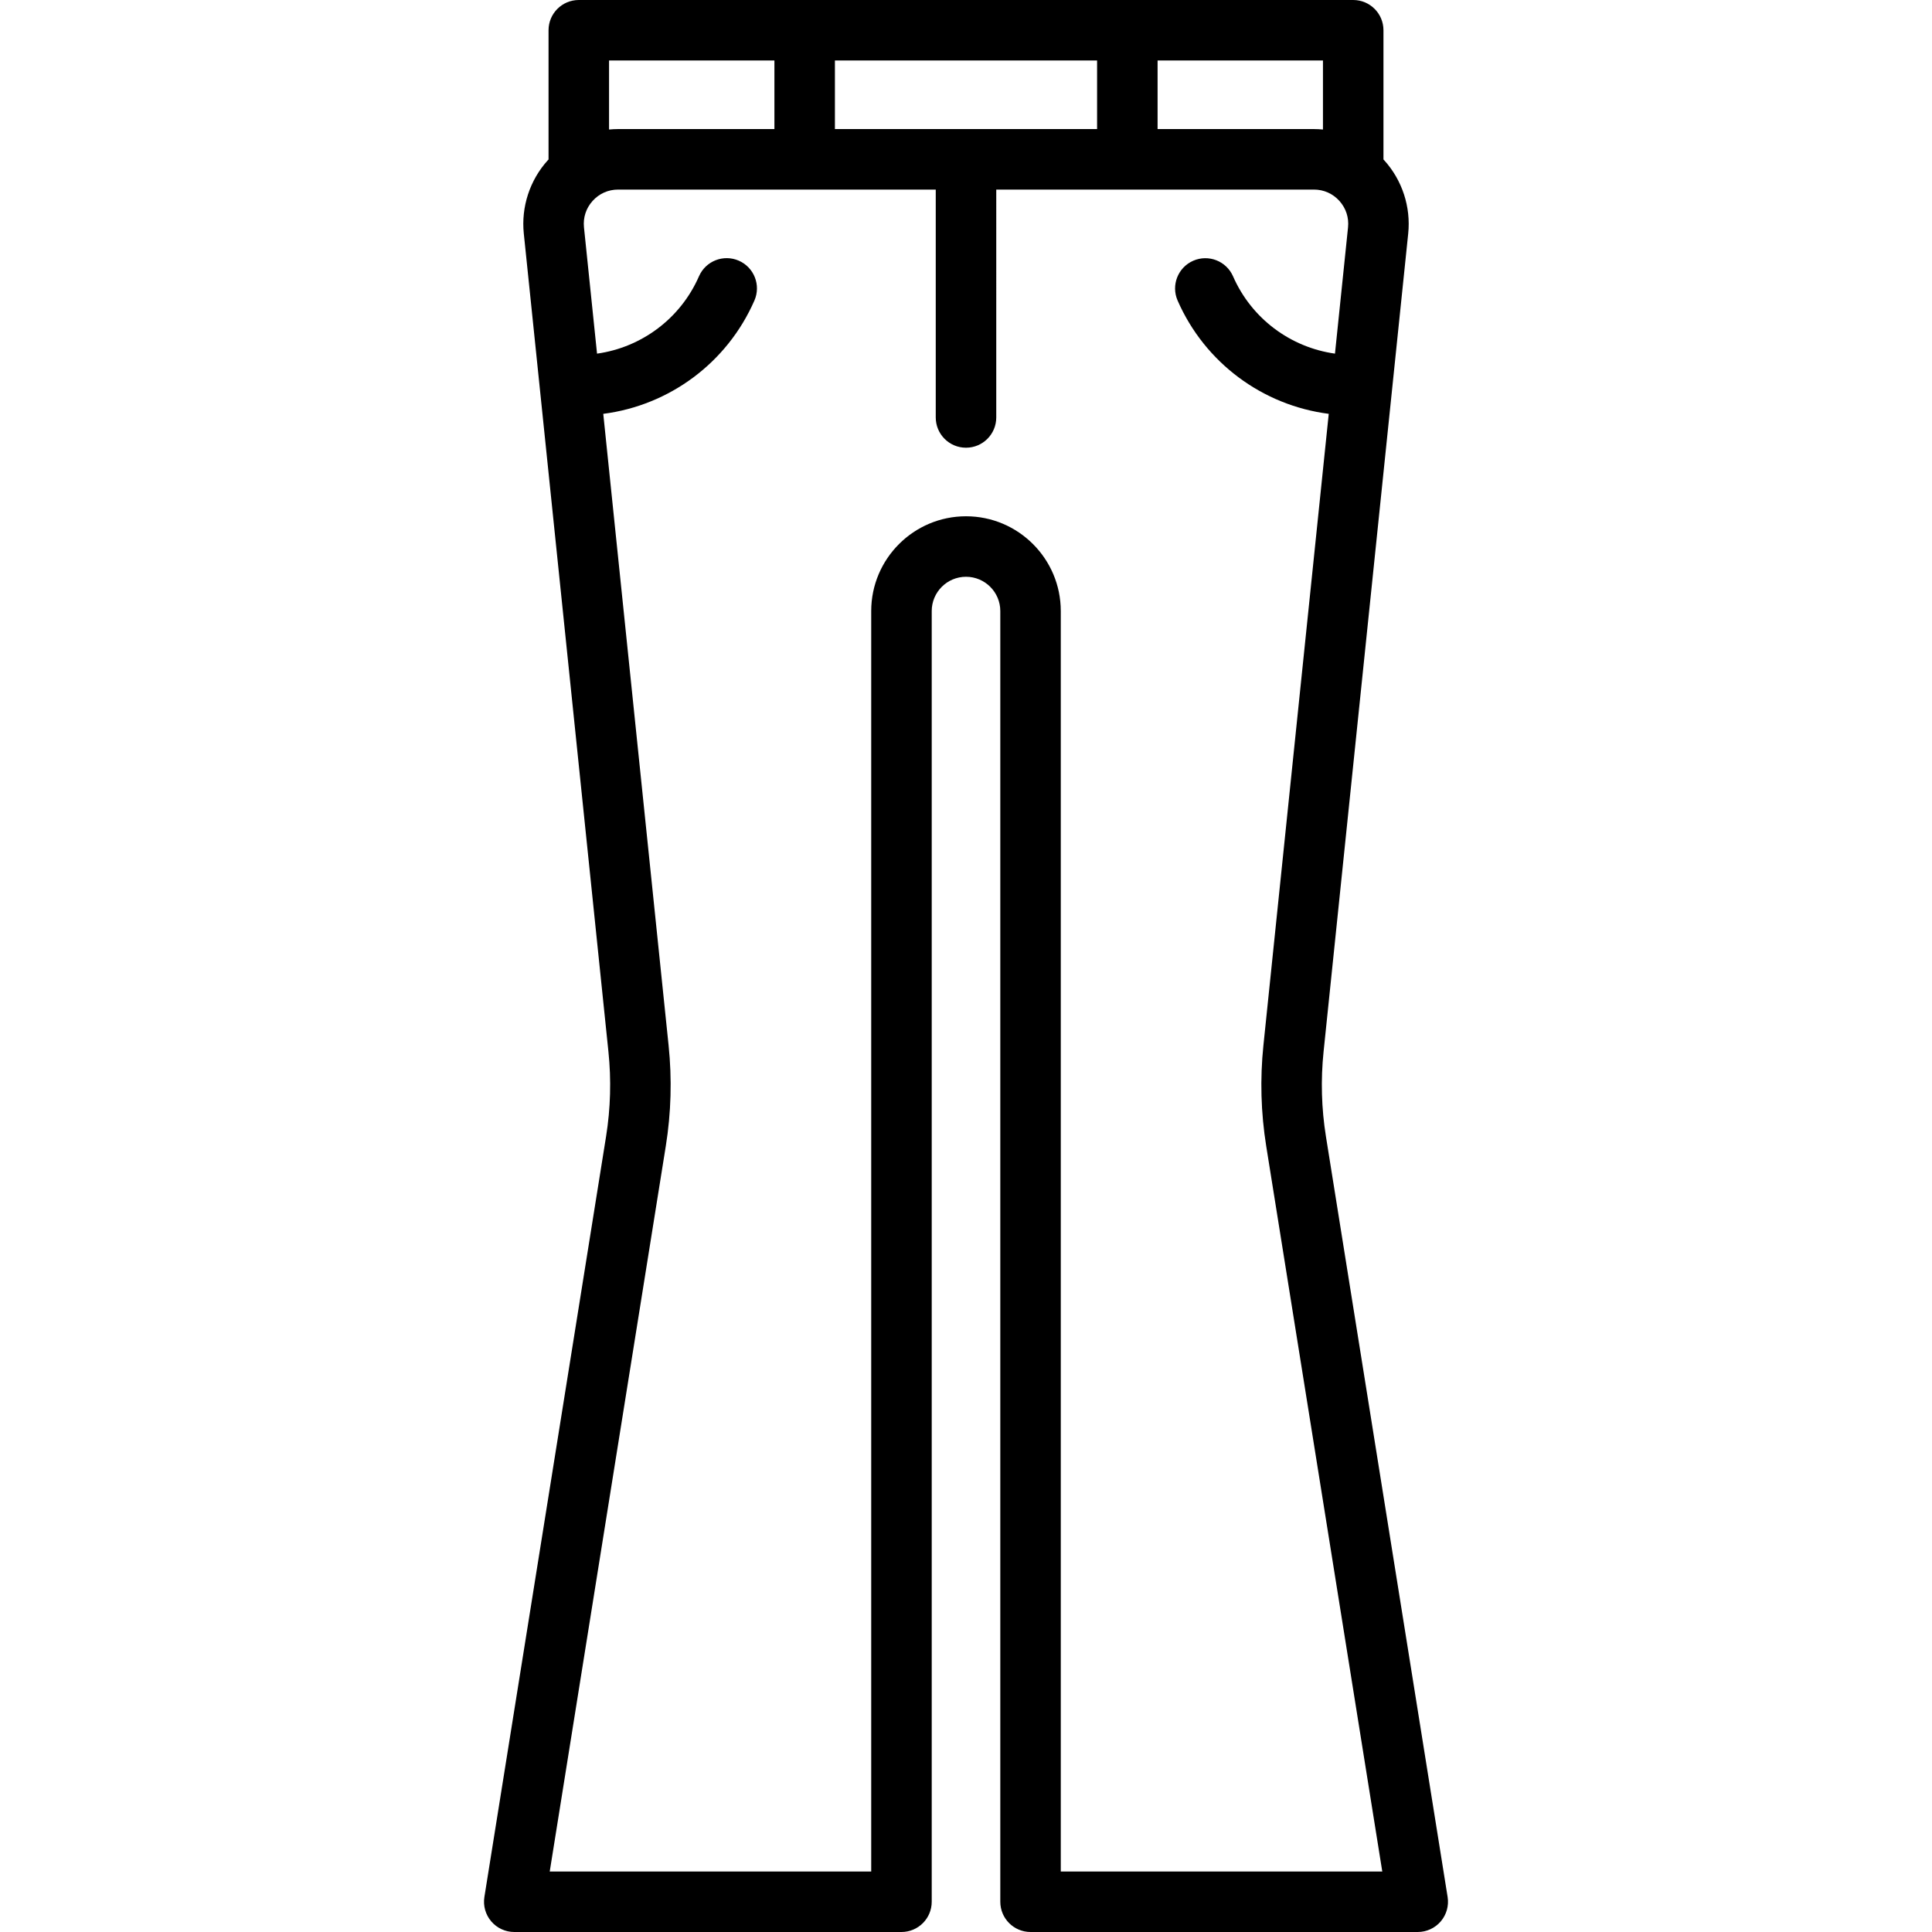 <?xml version="1.0" encoding="iso-8859-1"?>
<!-- Uploaded to: SVG Repo, www.svgrepo.com, Generator: SVG Repo Mixer Tools -->
<svg fill="#000000" height="800px" width="800px" version="1.1" id="Layer_1" xmlns="http://www.w3.org/2000/svg" xmlns:xlink="http://www.w3.org/1999/xlink" 
	 viewBox="0 0 511.999 511.999" xml:space="preserve">
<g>
	<g>
		<path d="M383.632,502.717l-32.249-201.554c-1.188-7.419-1.397-14.972-0.624-22.448l22.428-216.806
			c0.731-7.061-1.577-14.136-6.332-19.408c-0.073-0.081-0.151-0.156-0.224-0.236V8.017c0-4.427-3.589-8.017-8.017-8.017H153.386
			c-4.427,0-8.017,3.589-8.017,8.017v34.247c-0.074,0.08-0.152,0.155-0.224,0.236c-4.755,5.273-7.063,12.347-6.332,19.408
			l22.428,216.806c0.773,7.476,0.563,15.029-0.624,22.448l-32.248,201.554c-0.371,2.318,0.293,4.682,1.816,6.468
			c1.523,1.786,3.753,2.815,6.1,2.815h102.614c4.427,0,8.017-3.589,8.017-8.017V161.936c0-5.01,4.076-9.086,9.086-9.086
			c5.01,0,9.086,4.076,9.086,9.086v342.046c0,4.427,3.589,8.017,8.017,8.017h102.614c2.347,0,4.577-1.028,6.1-2.815
			C383.339,507.398,384.003,505.035,383.632,502.717z M306.772,16.033h43.825v18.292c-0.793-0.076-1.592-0.121-2.395-0.121h-41.429
			V16.033z M221.26,16.033h69.478v18.171H221.26V16.033z M161.402,16.033h43.825v18.171h-41.429c-0.804,0-1.602,0.044-2.395,0.121
			V16.033z M281.118,495.967V161.937c0-13.851-11.268-25.119-25.119-25.119c-13.851,0-25.119,11.268-25.119,25.119v334.029h-85.196
			l30.763-192.27c1.409-8.802,1.658-17.763,0.74-26.631l-17.316-167.392c17.542-2.254,32.848-13.539,40.057-30.034
			c1.773-4.056-0.079-8.783-4.136-10.556c-4.055-1.773-8.783,0.079-10.556,4.136c-4.878,11.165-15.178,18.837-27.015,20.498
			l-3.461-33.458c-0.267-2.592,0.545-5.085,2.291-7.019s4.142-3,6.748-3h84.185v60.393c0,4.427,3.589,8.017,8.017,8.017
			c4.427,0,8.017-3.589,8.017-8.017V50.238h84.185c2.606,0,5.002,1.066,6.748,3c1.744,1.936,2.558,4.428,2.291,7.019l-3.461,33.458
			c-11.833-1.66-22.129-9.328-27.01-20.485c-1.774-4.056-6.502-5.908-10.557-4.131c-4.056,1.774-5.906,6.501-4.131,10.557
			c7.212,16.486,22.514,27.762,40.048,30.016l-17.316,167.392c-0.917,8.869-0.668,17.829,0.74,26.631l30.763,192.27H281.118z"/>
	</g>
</g>
</svg>